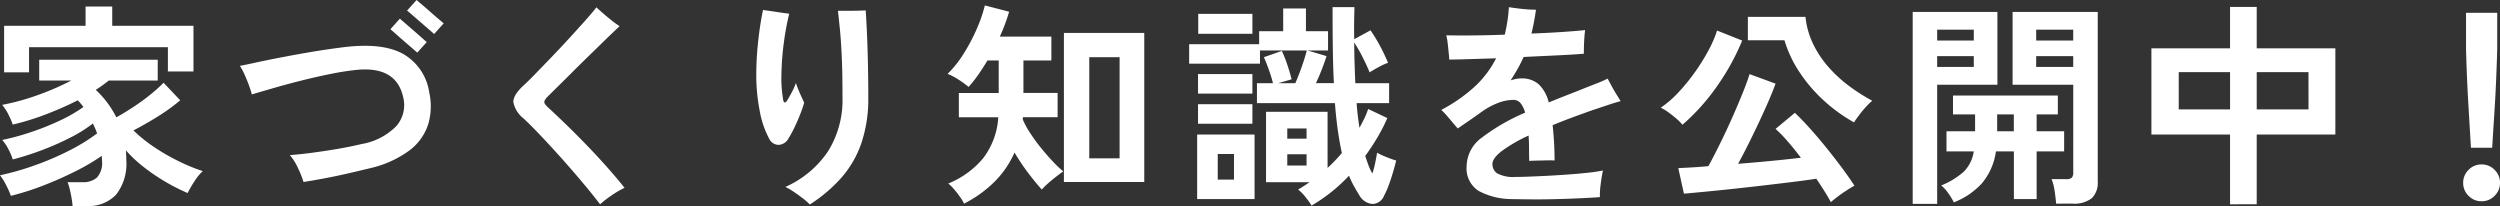 <svg xmlns="http://www.w3.org/2000/svg" width="300.04" height="24.726" viewBox="0 0 300.04 24.726">
  <rect x="0" y="0" width="300.04" height="24.726" fill="#333333" stroke="none"/>
  <path id="パス_141036" data-name="パス 141036" d="M9.88,2.158q-.026-.39-.117-.936T9.542.143A5.936,5.936,0,0,0,9.282-.7H11.1a2.477,2.477,0,0,0,1.69-.546,2.584,2.584,0,0,0,.624-2q0-.156-.013-.312t-.013-.312A25.2,25.2,0,0,1,10.2-2Q8.346-1.066,6.318-.286A31.434,31.434,0,0,1,2.47.936,9.386,9.386,0,0,0,1.9-.364a6.989,6.989,0,0,0-.728-1.17,32.383,32.383,0,0,0,4-1.131A34.173,34.173,0,0,0,9.321-4.42a22.891,22.891,0,0,0,3.5-2.132q-.1-.312-.234-.611t-.26-.585A17.432,17.432,0,0,1,9.516-6.006,32.844,32.844,0,0,1,6.1-4.511,34.4,34.4,0,0,1,2.7-3.432a6.659,6.659,0,0,0-.546-1.274A4.643,4.643,0,0,0,1.43-5.772,28.707,28.707,0,0,0,4.8-6.682a31.582,31.582,0,0,0,3.5-1.391A18.292,18.292,0,0,0,11.18-9.724a6.619,6.619,0,0,0-.676-.806A40.189,40.189,0,0,1,6.669-8.84,29.846,29.846,0,0,1,2.7-7.618,8.061,8.061,0,0,0,2.171-8.84,5.816,5.816,0,0,0,1.43-9.984a27,27,0,0,0,4.225-1.157A32.251,32.251,0,0,0,9.724-12.9H5.876v-2.5H20.1v2.5H14.222a18.382,18.382,0,0,1-1.56,1.118,11.368,11.368,0,0,1,2.47,3.3q1.066-.6,2.145-1.313t2-1.469A17.188,17.188,0,0,0,20.8-12.636l2,2.106a22.644,22.644,0,0,1-2.678,1.937q-1.482.923-2.938,1.677a17.679,17.679,0,0,0,2.587,2.067,24.657,24.657,0,0,0,2.99,1.7,21.842,21.842,0,0,0,2.743,1.118,6.106,6.106,0,0,0-.988,1.209A14.321,14.321,0,0,0,23.686.6,23.429,23.429,0,0,1,21.177-.663a23.481,23.481,0,0,1-2.626-1.755,16.128,16.128,0,0,1-2.275-2.106q.026.286.039.585t.013.585A6.011,6.011,0,0,1,15.093.806a4.564,4.564,0,0,1-3.549,1.352ZM1.664-13.884v-5.59H11.44v-2.314h3.2v2.314h9.75v5.486H21.32V-16.9H4.654v3.016ZM37.6-.728a12.629,12.629,0,0,0-.7-1.742,6.835,6.835,0,0,0-.936-1.482q1.3-.1,2.795-.3t2.99-.455q1.495-.26,2.8-.572a7.622,7.622,0,0,0,4.173-2.145,3.814,3.814,0,0,0,.845-3.445q-.806-3.718-5.434-3.328a31.3,31.3,0,0,0-3.172.481q-1.768.351-3.575.806t-3.38.91q-1.573.455-2.613.767a9.633,9.633,0,0,0-.338-1.079q-.234-.637-.52-1.274a8.135,8.135,0,0,0-.572-1.079q.572-.1,1.768-.364t2.847-.585q1.651-.325,3.614-.663t4.017-.6q4.758-.624,7.293.754a6.37,6.37,0,0,1,3.185,4.654,7.612,7.612,0,0,1-.117,3.783,6.356,6.356,0,0,1-2.21,3.133A12.665,12.665,0,0,1,45.63-2.392q-1.274.312-2.691.637t-2.8.585Q38.766-.91,37.6-.728ZM53.274-18.486q-.078-.078-.546-.481t-1.066-.923l-1.079-.936q-.481-.416-.559-.468l1.144-1.274q.078.078.559.481t1.066.923q.585.52,1.066.923t.559.481ZM51.246-16.25q-.078-.078-.546-.481t-1.066-.923q-.6-.52-1.066-.936t-.546-.468l1.144-1.274q.078.078.546.481t1.066.923q.6.52,1.066.936t.546.468ZM73.19,1.95Q72.254.728,71.084-.663T68.666-3.458q-1.248-1.4-2.457-2.678T63.986-8.372a3.252,3.252,0,0,1-1.2-1.924q-.052-.832,1.2-2,.572-.52,1.443-1.417t1.911-1.976q1.04-1.079,2.067-2.2t1.911-2.106q.884-.988,1.43-1.69.338.312.845.754t1.04.858q.533.416.9.65-.676.624-1.625,1.547l-2,1.95Q70.85-14.9,69.849-13.9t-1.794,1.781q-.793.78-1.209,1.2-.364.39-.351.611t.4.585q.936.858,2.106,1.989t2.418,2.418Q72.67-4.03,73.879-2.678T76.128-.026a10.974,10.974,0,0,0-1.547.9A12.817,12.817,0,0,0,73.19,1.95Zm25.168.026a7.026,7.026,0,0,0-.871-.767Q96.928.78,96.356.4A6.4,6.4,0,0,0,95.42-.13a12.038,12.038,0,0,0,5.135-4.29,11.632,11.632,0,0,0,1.729-6.448q0-2.99-.091-4.94t-.221-3.237q-.13-1.287-.234-2.223h.988q.624,0,1.261-.013t1.079-.039q.078,1.118.156,2.86t.117,3.731q.039,1.989.039,3.861a16.519,16.519,0,0,1-.832,5.486,12.411,12.411,0,0,1-2.4,4.147A18.182,18.182,0,0,1,98.358,1.976Zm-2.574-7.9a1.415,1.415,0,0,1-1.144.741,1.267,1.267,0,0,1-1.17-.767,11.071,11.071,0,0,1-1.118-3.289,22.316,22.316,0,0,1-.416-4.407,37.029,37.029,0,0,1,.221-3.9q.221-2.08.585-3.822.754.1,1.625.234t1.521.208a32.266,32.266,0,0,0-.663,3.627,33.185,33.185,0,0,0-.273,3.7,15.031,15.031,0,0,0,.208,2.99q.052.338.208.338t.364-.39q.208-.338.507-.91a7.191,7.191,0,0,0,.455-1.04q.1.338.3.819t.39.9q.195.416.3.65a13.618,13.618,0,0,1-.468,1.365q-.312.793-.689,1.586A12.788,12.788,0,0,1,95.784-5.928Zm33.072,5.2V-18.616H138.5V-.728Zm-11.986,2.6a4.474,4.474,0,0,0-.468-.793q-.338-.481-.728-.936a4.652,4.652,0,0,0-.7-.689,10.626,10.626,0,0,0,4.173-3.016,8.952,8.952,0,0,0,1.833-4.94h-4.732v-2.912h4.784v-3.9h-1.352q-.546.91-1.118,1.729a13.987,13.987,0,0,1-1.144,1.443,12.793,12.793,0,0,0-1.248-.9,7.523,7.523,0,0,0-1.274-.663,13.145,13.145,0,0,0,1.9-2.379,21.938,21.938,0,0,0,1.56-2.925,17.748,17.748,0,0,0,1.014-2.912l2.912.754a21.684,21.684,0,0,1-1.118,2.99h6.188v2.86h-3.354v3.9H128.1V-8.5h-4.16a.73.73,0,0,1-.013.143.6.6,0,0,0-.013.117,10.26,10.26,0,0,0,.9,1.651,21.587,21.587,0,0,0,1.3,1.781q.715.884,1.417,1.625A13.378,13.378,0,0,0,128.778-2q-.338.234-.858.637t-.988.819a7.134,7.134,0,0,0-.728.728q-.754-.832-1.638-2a26.11,26.11,0,0,1-1.638-2.444A11.447,11.447,0,0,1,120.5-.728,14.494,14.494,0,0,1,116.87,1.872ZM131.9-3.562h3.64V-15.7H131.9Zm26.676,5.668a9.04,9.04,0,0,0-.728-1.027,5.106,5.106,0,0,0-.884-.9q.364-.208.7-.429T158.34-.7h-5.226v-8.45H160.5v6.734a18.51,18.51,0,0,0,1.716-1.794q-.286-1.3-.494-2.782t-.338-3.2h-9.36v-2.392h1.924a16.408,16.408,0,0,0-.481-1.573q-.325-.923-.611-1.547l2.158-.754a14.955,14.955,0,0,1,.65,1.651q.338,1,.52,1.755l-1.612.468h2.054q.234-.52.52-1.274t.52-1.482q.234-.728.338-1.17h-5.616v1.586h-8.5v-2.34h8.4v-1.56h2.886v-2.73h2.73v2.73h2.652v2.314h-2.444l2.262.676q-.182.6-.546,1.547t-.728,1.7h2.158q-.1-2-.13-4.264T161.1-21.71h2.626q-.026.91-.039,1.885t.013,1.963l1.95-1.066a17.722,17.722,0,0,1,1.144,1.872,21,21,0,0,1,.962,2.028,6.657,6.657,0,0,0-1.092.494q-.676.364-1.118.65-.312-.78-.819-1.781a20.047,20.047,0,0,0-1.027-1.807q0,1.2.039,2.431t.091,2.457h4.056v2.392h-3.9q.052.78.143,1.521t.2,1.443q.312-.572.585-1.131a8.336,8.336,0,0,0,.455-1.131L167.674-8.4a21.259,21.259,0,0,1-1.2,2.34q-.676,1.144-1.456,2.21.208.624.4,1.144a6.155,6.155,0,0,0,.455.962,9.416,9.416,0,0,0,.338-1.248q.13-.65.234-1.248a7.067,7.067,0,0,0,.767.377q.455.195.884.351t.637.208q-.156.65-.39,1.443t-.507,1.521A9.616,9.616,0,0,1,167.284.91a1.529,1.529,0,0,1-1.417,1A2.015,2.015,0,0,1,164.32.884q-.338-.546-.663-1.131a10.8,10.8,0,0,1-.585-1.235A19.862,19.862,0,0,1,158.574,2.106Zm-13.728-.78V-6.422h6.89V1.326Zm.13-19.838V-20.9h6.5v2.392Zm-.026,10.79v-2.34h6.526v2.34Zm0-3.614v-2.34h6.526v2.34Zm2.366,10.322h1.95V-4.082h-1.95Zm8.346-1.69h2.314V-4.056h-2.314Zm0-3.224h2.314V-7.15h-2.314ZM182.52,1.326a8.454,8.454,0,0,1-3.9-.988,3.2,3.2,0,0,1-1.43-2.99,4.316,4.316,0,0,1,1.833-3.406,24.11,24.11,0,0,1,5.187-2.99,3.058,3.058,0,0,0-.546-1.131,1.071,1.071,0,0,0-.858-.4,5.262,5.262,0,0,0-1.911.39,8.7,8.7,0,0,0-1.937,1.066q-.572.416-1.365.962L176.124-7.15q-.39-.442-.962-1.131a12.559,12.559,0,0,0-1.014-1.1,18.723,18.723,0,0,0,4.069-2.847,12.035,12.035,0,0,0,2.509-3.341q-1.794.052-3.289.1t-2.327.052q-.026-.338-.078-.871t-.117-1.092a6.791,6.791,0,0,0-.169-.949q1.17.026,3.042.013t3.978-.091q.182-.754.312-1.586t.182-1.716q.6.1,1.573.208a16.142,16.142,0,0,0,1.677.1,25.428,25.428,0,0,1-.546,2.86q2.054-.078,3.783-.195t2.665-.221q-.052.338-.091.871t-.052,1.066q-.013.533-.013.9-.6.052-1.716.117t-2.535.13q-1.417.065-2.977.143-.338.754-.728,1.443t-.832,1.365a5.555,5.555,0,0,1,.624-.169,3.18,3.18,0,0,1,.65-.065,3.041,3.041,0,0,1,2.093.7,4.449,4.449,0,0,1,1.209,2.184q.754-.312,1.573-.637t1.7-.663q1.222-.494,2.288-.91a16.241,16.241,0,0,0,1.508-.65l.468.871q.286.533.6,1.04t.494.793q-.52.13-1.339.4l-1.638.546q-.819.273-1.365.481-2.132.754-3.822,1.456a41.2,41.2,0,0,1,.234,4.238q-.39-.026-.975-.013l-1.144.026q-.559.013-.923.039-.026-.832-.026-1.6t-.052-1.443a18.182,18.182,0,0,0-3.237,1.872q-1.1.858-1.1,1.534a1.333,1.333,0,0,0,.546,1.118,4.088,4.088,0,0,0,2.21.442q.624,0,1.638-.039t2.236-.1q1.222-.065,2.47-.156t2.34-.208a18.137,18.137,0,0,0,1.82-.273q-.156.728-.273,1.664a9.514,9.514,0,0,0-.091,1.534q-1.092.078-2.509.143t-2.912.1q-1.495.039-2.873.026T182.52,1.326ZM220.9,1.69q-.286-.546-.741-1.274t-1-1.534q-1.17.182-2.86.39T212.719-.3q-1.885.221-3.718.416T205.66.455q-1.508.143-2.392.221l-.676-3.068q.572-.026,1.508-.078t2.106-.156q.624-1.144,1.378-2.665t1.469-3.133q.715-1.612,1.274-3t.819-2.249l3.12,1.144q-.338.936-.858,2.132t-1.144,2.522q-.624,1.326-1.261,2.6t-1.235,2.366q2-.156,4.017-.351t3.523-.377q-.806-1.066-1.6-1.976A15.952,15.952,0,0,0,214.266-7.1l2.314-1.924q.78.728,1.755,1.807T220.311-4.9q1,1.235,1.9,2.444T223.73-.286q-.416.234-.962.585t-1.04.728Q221.234,1.4,220.9,1.69Zm2.782-9.568a19.335,19.335,0,0,1-3.77-2.756,18.088,18.088,0,0,1-2.86-3.406,14.163,14.163,0,0,1-1.716-3.692h-4.394V-20.54h6.916a9.688,9.688,0,0,0,.923,3.263,12.281,12.281,0,0,0,1.859,2.782,16.079,16.079,0,0,0,2.47,2.262,22.616,22.616,0,0,0,2.756,1.755,8.7,8.7,0,0,0-.767.754,12.331,12.331,0,0,0-.806.975Q223.912-8.242,223.678-7.878Zm-20.592.286a5.215,5.215,0,0,0-.728-.741q-.468-.4-.975-.767a5.789,5.789,0,0,0-.9-.546,12.335,12.335,0,0,0,2.158-1.872,23.471,23.471,0,0,0,2-2.47,23.478,23.478,0,0,0,1.612-2.613,13.77,13.77,0,0,0,.988-2.3l3.016,1.2a28.035,28.035,0,0,1-3.172,5.694A25,25,0,0,1,203.086-7.592Zm44.85,9.464q-.052-.65-.182-1.521a5.858,5.858,0,0,0-.364-1.417h1.742a.952.952,0,0,0,.689-.182.96.96,0,0,0,.169-.65V-12.4h-7.28v-8.736h10.218V-.78a2.576,2.576,0,0,1-.715,2,3.409,3.409,0,0,1-2.327.65ZM230.724,1.9V-21.138H240.89V-12.4h-7.228V1.9Zm4.94-.182A8.56,8.56,0,0,0,235,.624a4.732,4.732,0,0,0-.845-.936,9.276,9.276,0,0,0,2.7-1.651,4.339,4.339,0,0,0,1.2-2.431H234.78V-6.812h3.432V-8.84H235.56V-11.1h12.584V-8.84H245.6v2.028h3.3v2.418h-3.3v5.72h-2.73v-5.72h-2.158a7.52,7.52,0,0,1-1.7,3.848A8.9,8.9,0,0,1,235.664,1.716Zm9.88-16.25h4.446v-1.3h-4.446Zm0-3.172h4.446v-1.3h-4.446Zm-11.882,3.172h4.394v-1.3h-4.394Zm0-3.172h4.394v-1.3h-4.394Zm7.2,10.894h2V-8.84h-2Zm27.95,8.762V-6.422h-9.438V-16.77h9.438v-4.966h3.2v4.966h9.438V-6.422h-9.438V1.95Zm3.2-11.388h6.214V-13.91h-6.214Zm-9.36,0h6.162V-13.91h-6.162Zm35.074,4.6q-.052-.806-.13-2.119t-.169-2.834q-.091-1.521-.156-2.99t-.1-2.6q-.039-1.131-.039-1.625v-4.03h3.744V-17q0,.494-.039,1.625t-.1,2.6q-.065,1.469-.156,2.99T300.4-6.955q-.078,1.313-.13,2.119ZM299,1.586a2.128,2.128,0,0,1-1.56-.65,2.128,2.128,0,0,1-.65-1.56,2.128,2.128,0,0,1,.65-1.56,2.128,2.128,0,0,1,1.56-.65,2.128,2.128,0,0,1,1.56.65,2.128,2.128,0,0,1,.65,1.56,2.128,2.128,0,0,1-.65,1.56A2.128,2.128,0,0,1,299,1.586Z" transform="translate(-1.17 22.568)" fill="#fff"/>
</svg>
